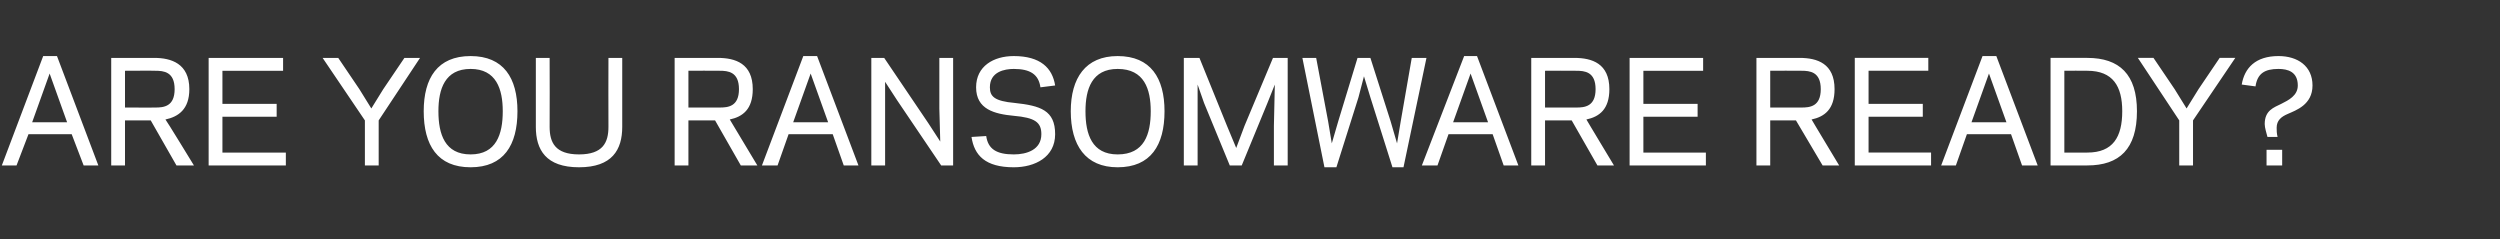 <?xml version="1.0" standalone="no"?><!DOCTYPE svg PUBLIC "-//W3C//DTD SVG 1.1//EN" "http://www.w3.org/Graphics/SVG/1.1/DTD/svg11.dtd"><svg xmlns="http://www.w3.org/2000/svg" version="1.1" width="272px" height="26px" viewBox="0 -6 272 26" style="top:-6px"><rect x="0" y="-6" width="272" height="26" fill="#333333" stroke="none"/><desc>ARE YOU RANSOMWARE READY</desc><defs/><g id="Polygon17530"><path d="m4.7.1l1.5 0l4.5 11.9l-1.6 0l-1.3-3.4l-4.7 0l-1.3 3.4l-1.6 0l4.5-11.9zm.7 1.9l-1.9 5.3l3.8 0l-1.9-5.3zm8.2 10l-1.5 0l0-11.7c0 0 4.67 0 4.7 0c1.8 0 3.8.6 3.8 3.4c0 2.2-1.2 3-2.6 3.3c.03-.03 3.1 5 3.1 5l-1.9 0l-2.8-4.9l-2.8 0l0 4.9zm3.3-6.3c.9 0 2.1-.1 2.1-2c0-1.9-1.2-2-2.1-2c.02-.02-3.3 0-3.3 0l0 4c0 0 3.32.01 3.3 0zm13.9-5.4l0 1.4l-6.6 0l0 3.6l5.9 0l0 1.4l-5.9 0l0 3.9l6.9 0l0 1.4l-8.4 0l0-11.7l8.1 0zm9.6 5.5l1.3-2.1l2.3-3.4l1.7 0l-4.5 6.8l0 4.9l-1.5 0l0-4.9l-4.6-6.8l1.7 0l2.3 3.4l1.3 2.1zm7.3.3c0 2.5.7 4.7 3.5 4.7c2.8 0 3.5-2.2 3.5-4.7c0-2.4-.7-4.6-3.5-4.6c-2.8 0-3.5 2.2-3.5 4.6zm-1.6 0c0-3.6 1.5-6 5.1-6c3.6 0 5.1 2.4 5.1 6c0 3.7-1.5 6.1-5.1 6.1c-3.6 0-5.1-2.4-5.1-6.1zm12.2 1.7c-.01-.03 0-7.5 0-7.5l1.5 0c0 0 .02 7.48 0 7.5c0 1.7.6 3 3.2 3c2.6 0 3.2-1.3 3.2-3c-.02-.02 0-7.5 0-7.5l1.5 0c0 0 .01 7.47 0 7.5c0 2.5-1.1 4.4-4.7 4.4c-3.6 0-4.7-1.9-4.7-4.4zm16.6 4.2l-1.5 0l0-11.7c0 0 4.72 0 4.7 0c1.9 0 3.8.6 3.8 3.4c0 2.2-1.1 3-2.5 3.3c-.02-.03 3 5 3 5l-1.8 0l-2.8-4.9l-2.9 0l0 4.9zm3.4-6.3c.9 0 2.1-.1 2.1-2c0-1.9-1.2-2-2.1-2c-.03-.02-3.4 0-3.4 0l0 4c0 0 3.37.01 3.4 0zm9.1-5.6l1.5 0l4.5 11.9l-1.6 0l-1.2-3.4l-4.8 0l-1.2 3.4l-1.7 0l4.5-11.9zm.8 1.9l-1.9 5.3l3.8 0l-1.9-5.3zm12.8 5.4l1.3 2l-.1-3.6l0-5.5l1.5 0l0 11.7l-1.3 0l-4.8-7.1l-1.3-2l0 3.6l0 5.5l-1.5 0l0-11.7l1.4 0l4.8 7.1zm12.3 1.2c0-1.3-.7-1.8-3-2c-2.1-.2-4.1-.7-4.1-3.1c0-2.3 1.9-3.4 4.1-3.4c2.9 0 4.2 1.3 4.5 3.2c0 0-1.6.2-1.6.2c-.2-1.4-1.1-2-2.9-2c-1 0-2.6.3-2.6 2c0 1 .5 1.5 2.7 1.7c2.8.3 4.4.8 4.4 3.4c0 2.5-2.2 3.6-4.5 3.6c-3.1 0-4.3-1.3-4.6-3.3c0 0 1.6-.1 1.6-.1c.2 1.4 1.1 2 3 2c1.4 0 3-.5 3-2.2zm4.8-2.5c0 2.5.7 4.7 3.5 4.7c2.9 0 3.6-2.2 3.6-4.7c0-2.4-.7-4.6-3.6-4.6c-2.8 0-3.5 2.2-3.5 4.6zm-1.6 0c0-3.6 1.6-6 5.1-6c3.6 0 5.1 2.4 5.1 6c0 3.7-1.5 6.1-5.1 6.1c-3.5 0-5.1-2.4-5.1-6.1zm17.3 5.9l-2.8-6.8l-.7-2l0 4.5l0 4.3l-1.5 0l0-11.7l1.7 0l3 7.4l1 2.4l.9-2.4l3.1-7.4l1.6 0l0 11.7l-1.5 0l0-4.3l.1-4.5l-.8 2l-2.8 6.8l-1.3 0zm14.6-9.7l-.6 2.3l-2.4 7.6l-1.3 0l-2.4-11.9l1.5 0l1.3 6.9l.4 2.4l.7-2.4l2.1-6.9l1.4 0l2.2 6.9l.7 2.4l.4-2.4l1.2-6.9l1.6 0l-2.5 11.9l-1.2 0l-2.4-7.6l-.7-2.3zm10.9-2.2l1.4 0l4.5 11.9l-1.6 0l-1.2-3.4l-4.8 0l-1.2 3.4l-1.7 0l4.6-11.9zm.7 1.9l-1.9 5.3l3.8 0l-1.9-5.3zm8.1 10l-1.5 0l0-11.7c0 0 4.71 0 4.7 0c1.9 0 3.8.6 3.8 3.4c0 2.2-1.1 3-2.5 3.3c-.03-.03 3 5 3 5l-1.8 0l-2.8-4.9l-2.9 0l0 4.9zm3.4-6.3c.9 0 2.1-.1 2.1-2c0-1.9-1.2-2-2.1-2c-.04-.02-3.4 0-3.4 0l0 4c0 0 3.36.01 3.4 0zm13.8-5.4l0 1.4l-6.5 0l0 3.6l5.9 0l0 1.4l-5.9 0l0 3.9l6.8 0l0 1.4l-8.3 0l0-11.7l8 0zm7.3 11.7l-1.5 0l0-11.7c0 0 4.71 0 4.7 0c1.9 0 3.8.6 3.8 3.4c0 2.2-1.1 3-2.5 3.3c-.03-.03 3 5 3 5l-1.8 0l-2.9-4.9l-2.8 0l0 4.9zm3.4-6.3c.9 0 2.1-.1 2.1-2c0-1.9-1.2-2-2.1-2c-.04-.02-3.4 0-3.4 0l0 4c0 0 3.36.01 3.4 0zm13.8-5.4l0 1.4l-6.5 0l0 3.6l5.9 0l0 1.4l-5.9 0l0 3.9l6.8 0l0 1.4l-8.3 0l0-11.7l8 0zm5.9-.2l1.5 0l4.5 11.9l-1.7 0l-1.2-3.4l-4.8 0l-1.2 3.4l-1.6 0l4.5-11.9zm.7 1.9l-1.9 5.3l3.8 0l-1.9-5.3zm6.7 10l0-11.7c0 0 3.97 0 4 0c3.5 0 5.4 1.8 5.4 5.8c0 4.1-1.9 5.9-5.4 5.9c-.03 0-4 0-4 0zm4-1.4c2.8 0 3.8-1.7 3.8-4.5c0-2.7-1-4.4-3.8-4.4c-.03-.02-2.5 0-2.5 0l0 8.9c0 0 2.47.02 2.5 0zm10.8-4.8l1.3-2.1l2.3-3.4l1.7 0l-4.6 6.8l0 4.9l-1.5 0l0-4.9l-4.5-6.8l1.7 0l2.3 3.4l1.3 2.1zm8.8 3.1c-.1-.4-.3-1-.3-1.4c0-1.5 1-1.8 1.8-2.2c.8-.4 1.8-.9 1.8-2c0-1.5-1.1-1.8-2.1-1.8c-1.5 0-2.3.5-2.5 1.9c0 0-1.5-.2-1.5-.2c.3-1.8 1.5-3.1 4-3.1c2.1 0 3.7 1.1 3.7 3.2c0 2.1-1.8 2.7-2.7 3.1c-.7.3-1.2.7-1.2 1.5c0 .3 0 .6.1 1c0 0-1.1 0-1.1 0zm1.6 3.1l-1.7 0l0-1.7l1.7 0l0 1.7z" stroke="none" fill="#ffffff"/></g></svg>